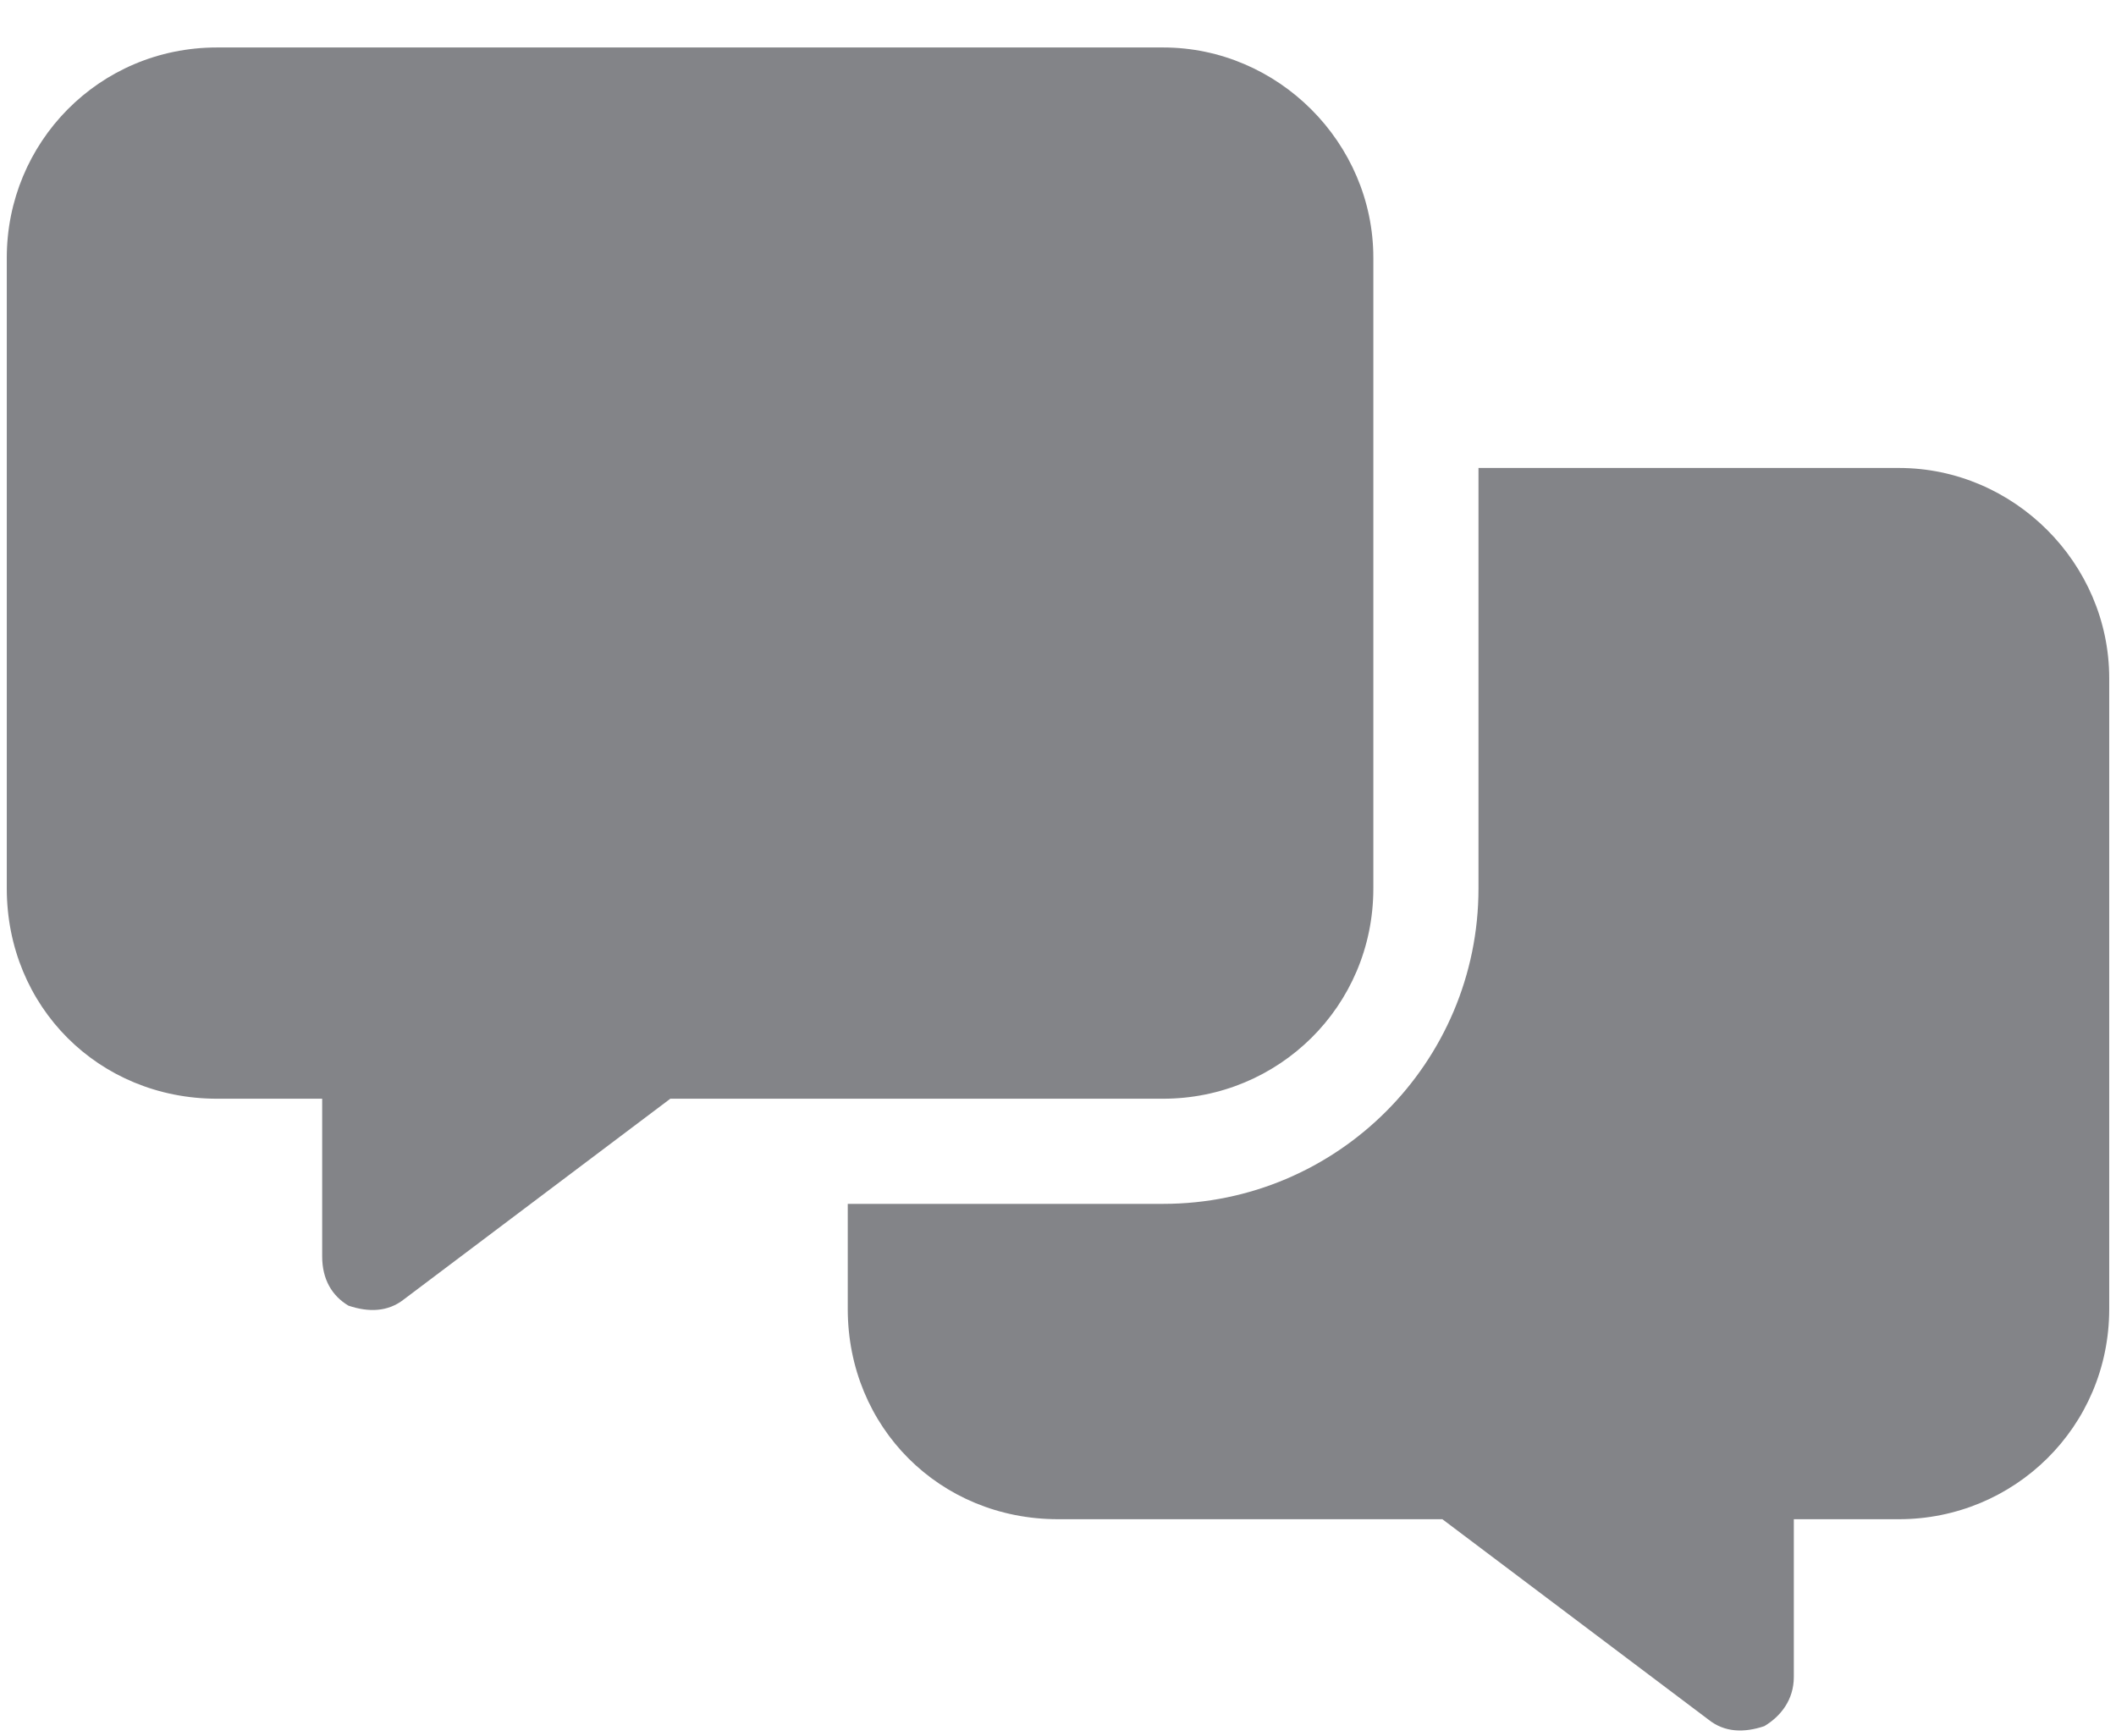 <?xml version="1.0" encoding="UTF-8"?> <svg xmlns="http://www.w3.org/2000/svg" width="39" height="32" viewBox="0 0 39 32" fill="none"><path d="M4 0.875H21.438C23.557 0.875 25.312 2.631 25.312 4.75V16.375C25.312 18.555 23.557 20.25 21.438 20.25H12.355L7.451 23.943C7.148 24.186 6.785 24.186 6.422 24.064C6.119 23.883 5.938 23.58 5.938 23.156V20.25H4C1.82 20.25 0.125 18.555 0.125 16.375V4.75C0.125 2.631 1.82 0.875 4 0.875ZM21.438 22.188C24.646 22.188 27.25 19.584 27.25 16.375V8.625H35C37.119 8.625 38.875 10.381 38.875 12.5V24.125C38.875 26.305 37.119 28 35 28H33.062V30.906C33.062 31.33 32.82 31.633 32.518 31.814C32.154 31.936 31.791 31.936 31.488 31.693L26.584 28H19.5C17.32 28 15.625 26.305 15.625 24.125V22.188H21.438Z" fill="#080B12" fill-opacity="0.5"></path></svg> 